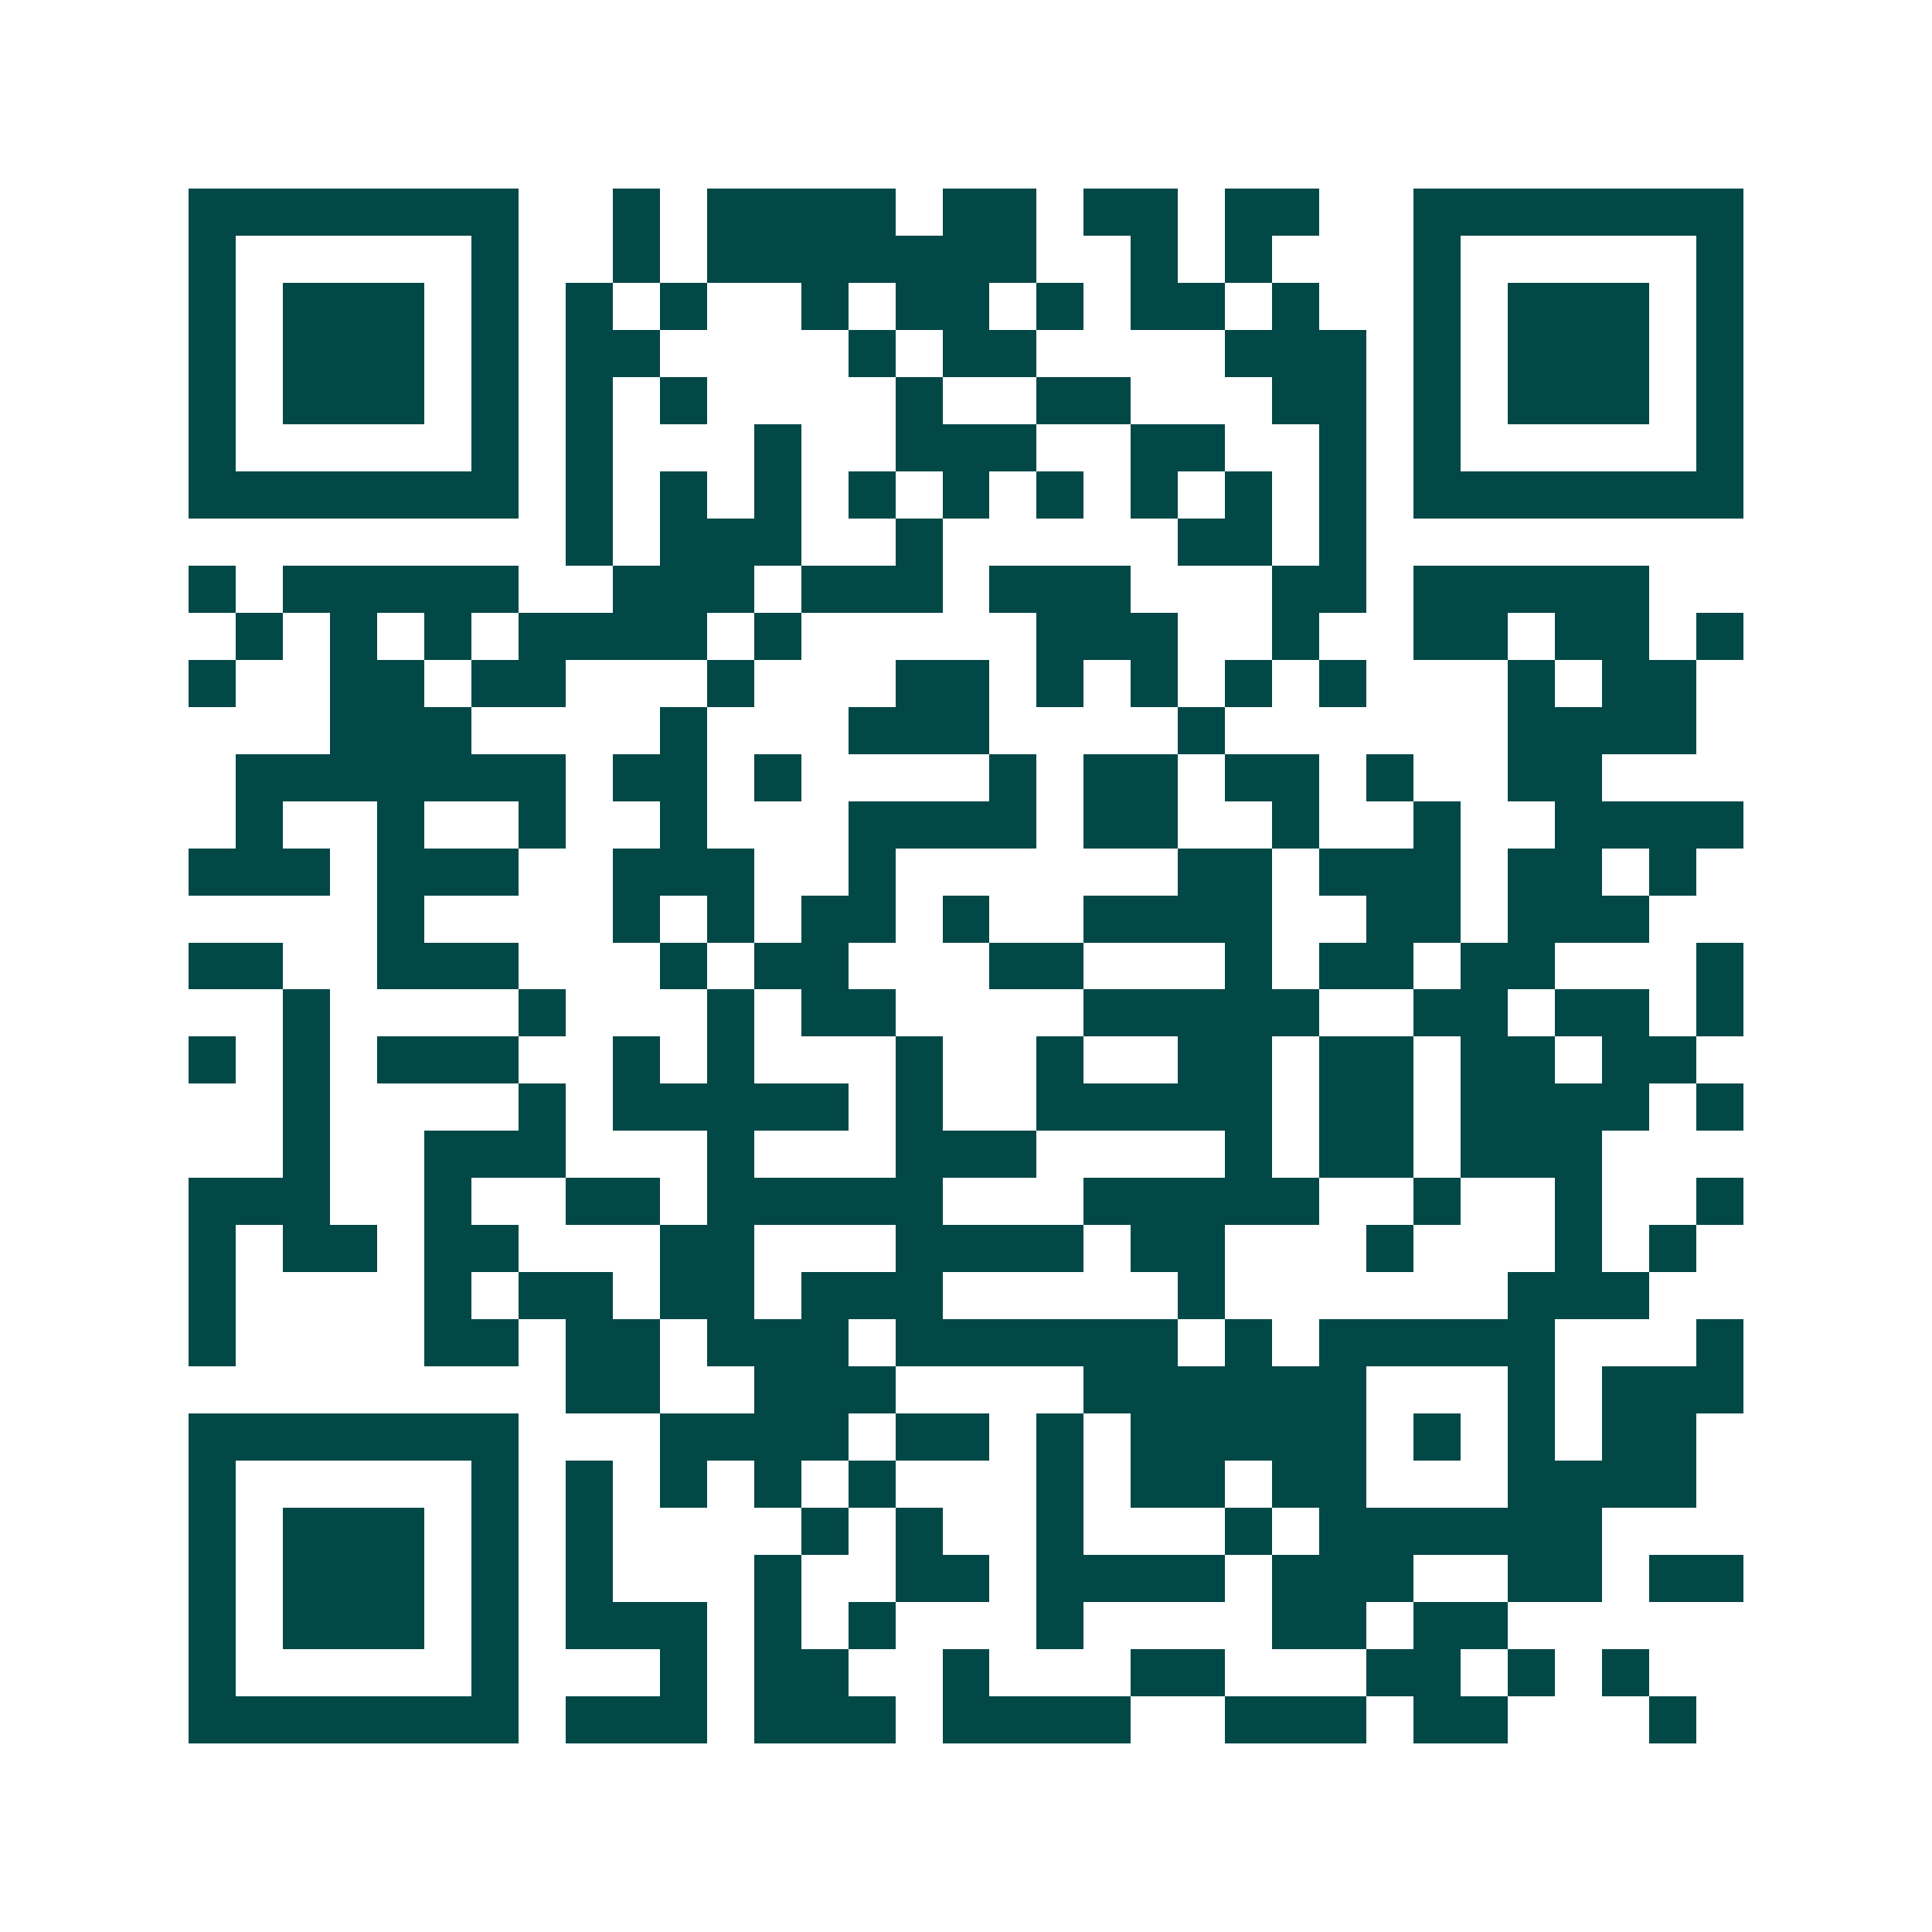 <svg xmlns="http://www.w3.org/2000/svg" width="200" height="200" viewBox="0 0 41 41" shape-rendering="crispEdges"><path fill="#ffffff" d="M0 0h41v41H0z"/><path stroke="#014847" d="M4 4.5h7m2 0h1m1 0h4m1 0h2m1 0h2m1 0h2m2 0h7M4 5.5h1m5 0h1m2 0h1m1 0h7m2 0h1m1 0h1m3 0h1m5 0h1M4 6.5h1m1 0h3m1 0h1m1 0h1m1 0h1m2 0h1m1 0h2m1 0h1m1 0h2m1 0h1m2 0h1m1 0h3m1 0h1M4 7.5h1m1 0h3m1 0h1m1 0h2m4 0h1m1 0h2m4 0h3m1 0h1m1 0h3m1 0h1M4 8.5h1m1 0h3m1 0h1m1 0h1m1 0h1m4 0h1m2 0h2m3 0h2m1 0h1m1 0h3m1 0h1M4 9.5h1m5 0h1m1 0h1m3 0h1m2 0h3m2 0h2m2 0h1m1 0h1m5 0h1M4 10.5h7m1 0h1m1 0h1m1 0h1m1 0h1m1 0h1m1 0h1m1 0h1m1 0h1m1 0h1m1 0h7M12 11.5h1m1 0h3m2 0h1m5 0h2m1 0h1M4 12.5h1m1 0h5m2 0h3m1 0h3m1 0h3m3 0h2m1 0h5M5 13.5h1m1 0h1m1 0h1m1 0h4m1 0h1m5 0h3m2 0h1m2 0h2m1 0h2m1 0h1M4 14.5h1m2 0h2m1 0h2m3 0h1m3 0h2m1 0h1m1 0h1m1 0h1m1 0h1m3 0h1m1 0h2M7 15.5h3m4 0h1m3 0h3m4 0h1m6 0h4M5 16.5h7m1 0h2m1 0h1m4 0h1m1 0h2m1 0h2m1 0h1m2 0h2M5 17.5h1m2 0h1m2 0h1m2 0h1m3 0h4m1 0h2m2 0h1m2 0h1m2 0h4M4 18.5h3m1 0h3m2 0h3m2 0h1m6 0h2m1 0h3m1 0h2m1 0h1M8 19.5h1m4 0h1m1 0h1m1 0h2m1 0h1m2 0h4m2 0h2m1 0h3M4 20.5h2m2 0h3m3 0h1m1 0h2m3 0h2m3 0h1m1 0h2m1 0h2m3 0h1M6 21.5h1m4 0h1m3 0h1m1 0h2m4 0h5m2 0h2m1 0h2m1 0h1M4 22.5h1m1 0h1m1 0h3m2 0h1m1 0h1m3 0h1m2 0h1m2 0h2m1 0h2m1 0h2m1 0h2M6 23.5h1m4 0h1m1 0h5m1 0h1m2 0h5m1 0h2m1 0h4m1 0h1M6 24.5h1m2 0h3m3 0h1m3 0h3m4 0h1m1 0h2m1 0h3M4 25.5h3m2 0h1m2 0h2m1 0h5m3 0h5m2 0h1m2 0h1m2 0h1M4 26.5h1m1 0h2m1 0h2m3 0h2m3 0h4m1 0h2m3 0h1m3 0h1m1 0h1M4 27.5h1m4 0h1m1 0h2m1 0h2m1 0h3m5 0h1m6 0h3M4 28.5h1m4 0h2m1 0h2m1 0h3m1 0h6m1 0h1m1 0h5m3 0h1M12 29.5h2m2 0h3m4 0h6m3 0h1m1 0h3M4 30.5h7m3 0h4m1 0h2m1 0h1m1 0h5m1 0h1m1 0h1m1 0h2M4 31.5h1m5 0h1m1 0h1m1 0h1m1 0h1m1 0h1m3 0h1m1 0h2m1 0h2m3 0h4M4 32.5h1m1 0h3m1 0h1m1 0h1m4 0h1m1 0h1m2 0h1m3 0h1m1 0h6M4 33.5h1m1 0h3m1 0h1m1 0h1m3 0h1m2 0h2m1 0h4m1 0h3m2 0h2m1 0h2M4 34.5h1m1 0h3m1 0h1m1 0h3m1 0h1m1 0h1m3 0h1m4 0h2m1 0h2M4 35.5h1m5 0h1m3 0h1m1 0h2m2 0h1m3 0h2m3 0h2m1 0h1m1 0h1M4 36.5h7m1 0h3m1 0h3m1 0h4m2 0h3m1 0h2m3 0h1"/></svg>
